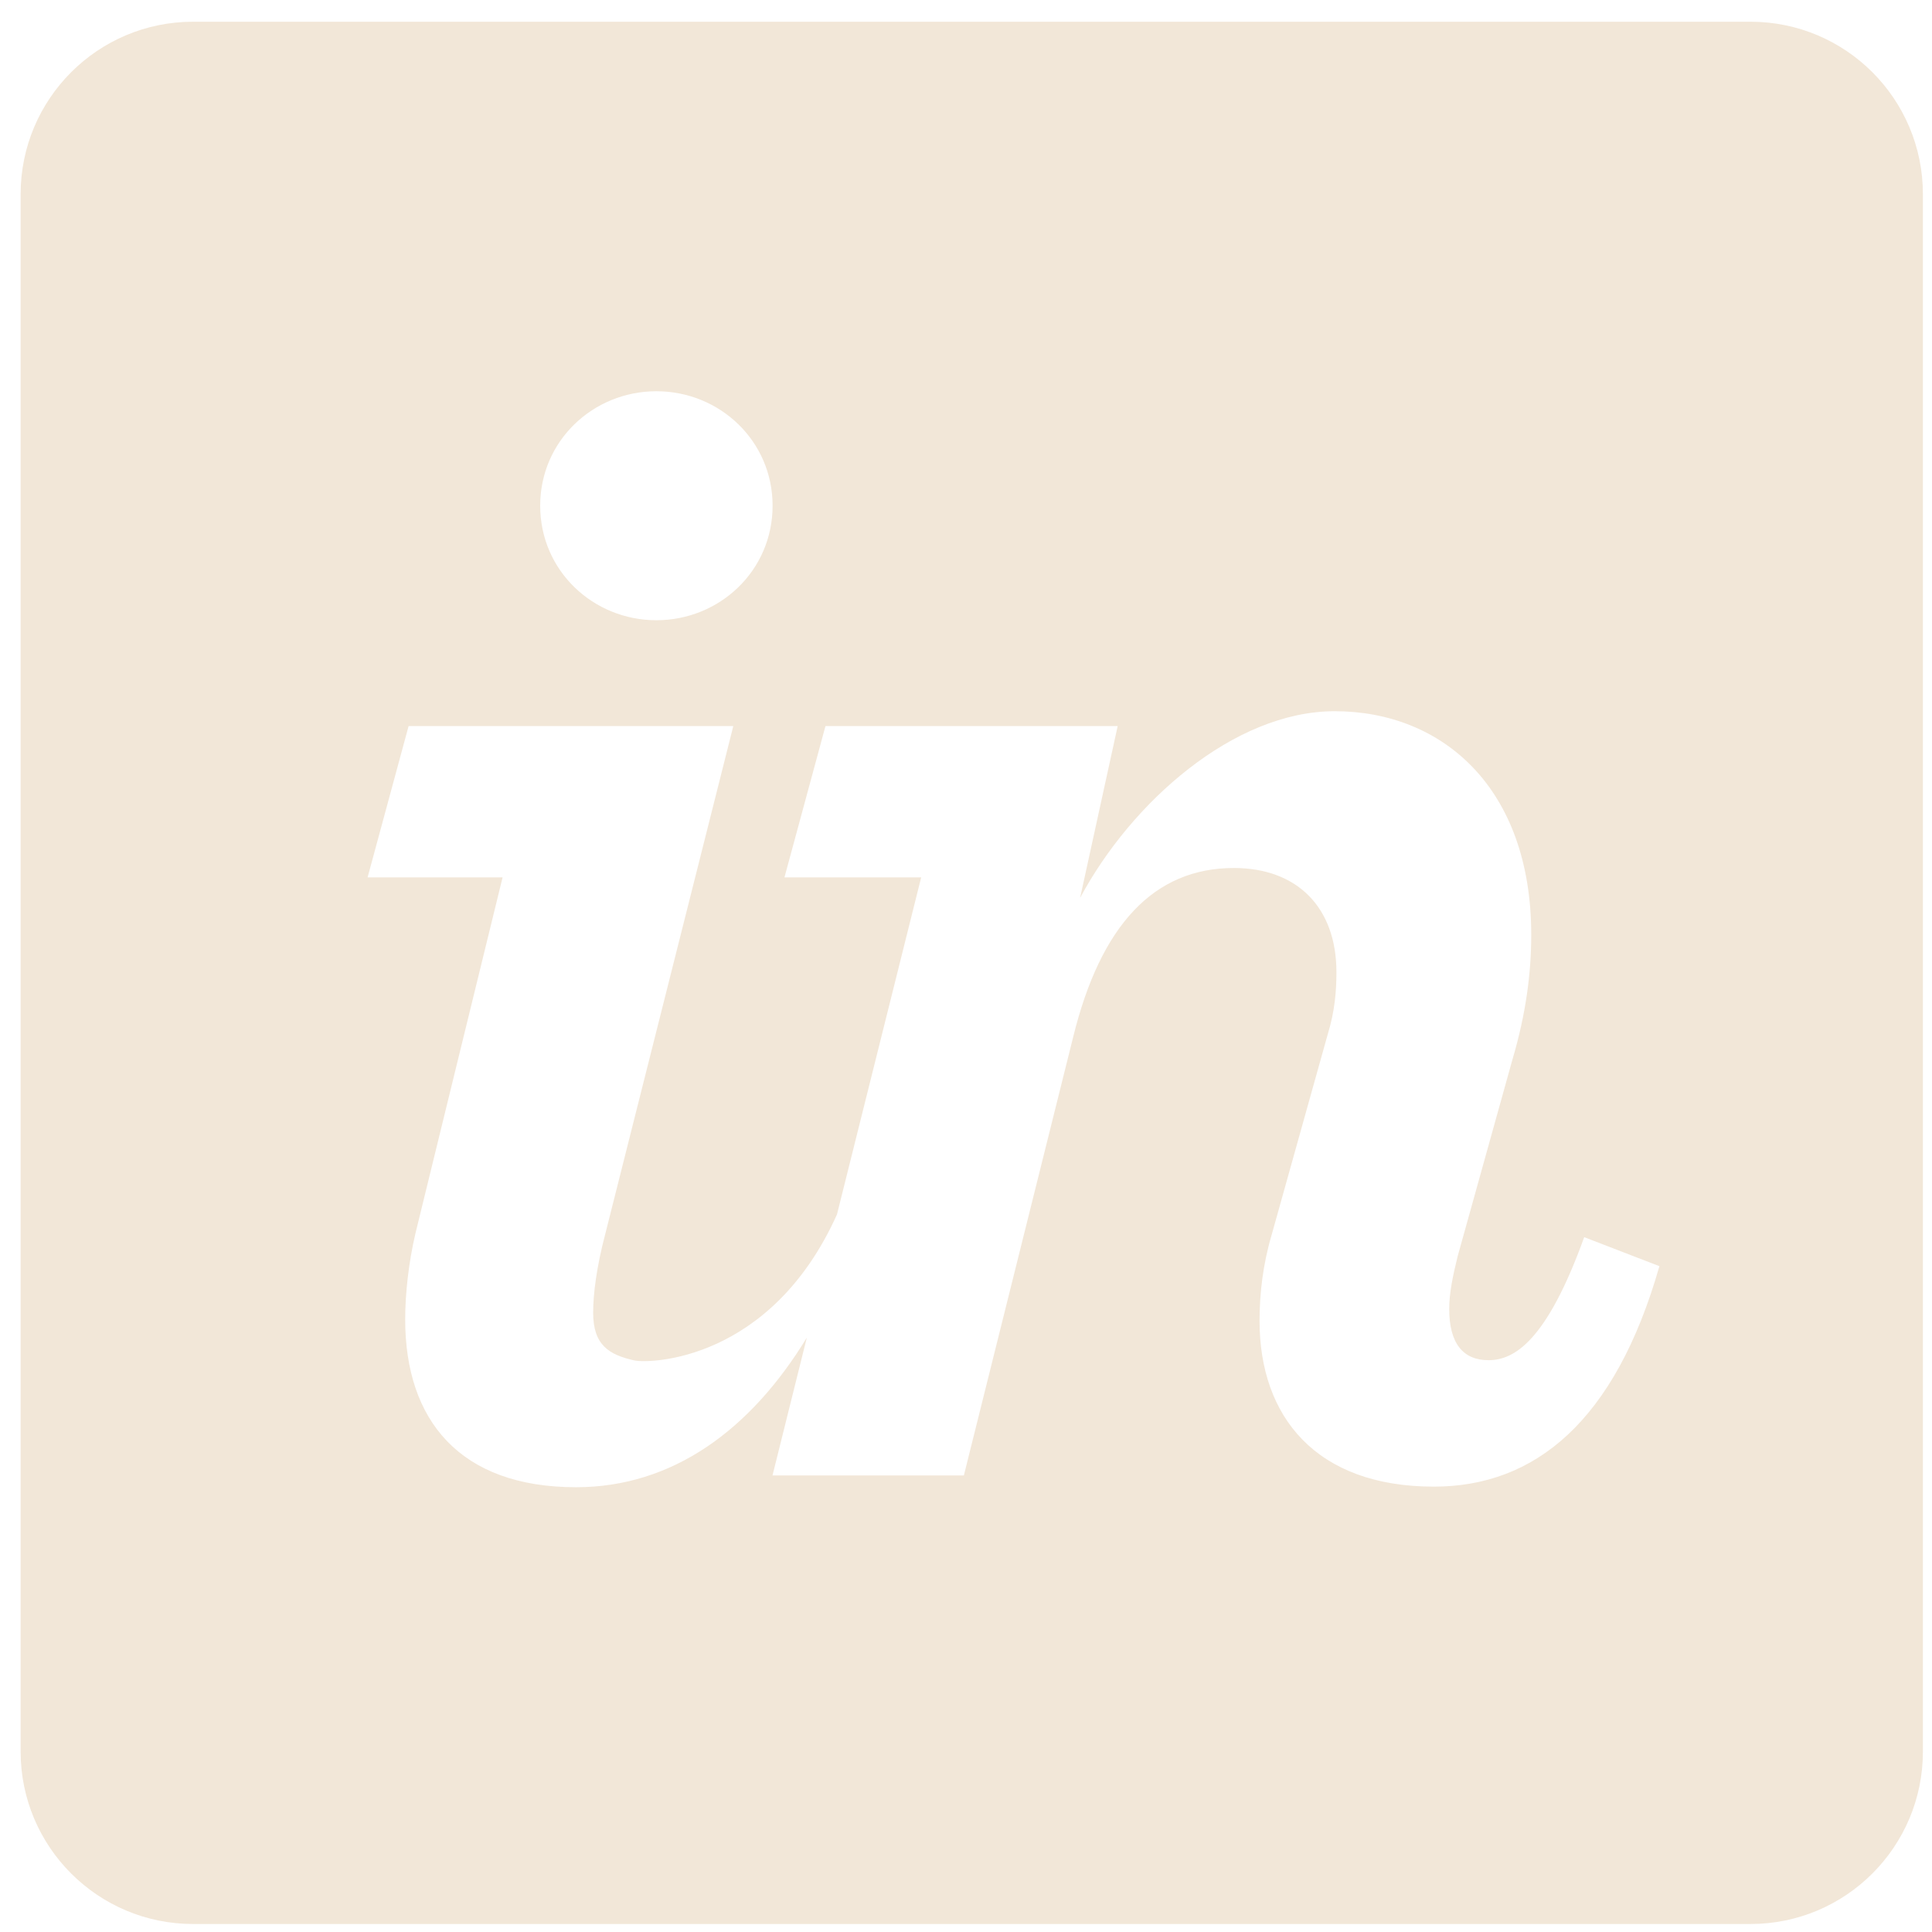 <svg width="65" height="65" viewBox="0 0 65 65" fill="none" xmlns="http://www.w3.org/2000/svg">
<path fill-rule="evenodd" clip-rule="evenodd" d="M6.496 0.731H58.893C62.097 0.731 64.694 3.329 64.694 6.533V58.929C64.694 62.133 62.097 64.731 58.893 64.731H6.496C3.292 64.731 0.694 62.133 0.694 58.929V6.533C0.694 3.329 3.292 0.731 6.496 0.731ZM25.993 17.014C25.993 19.2 24.211 20.867 22.083 20.867C19.956 20.867 18.174 19.2 18.174 17.014C18.174 14.83 19.956 13.163 22.083 13.163C24.211 13.163 25.993 14.83 25.993 17.014ZM13.632 44.391C13.632 43.53 13.747 42.475 13.977 41.497H13.977L16.909 29.519H12.367L13.747 24.428H24.671L20.359 41.534C20.071 42.627 19.956 43.534 19.956 44.165C19.956 45.259 20.495 45.579 21.337 45.769C21.849 45.883 25.935 45.803 28.159 40.859L30.992 29.519H26.392L27.772 24.428H37.603L36.339 30.208C38.063 26.988 41.513 23.928 44.905 23.928C48.527 23.928 51.517 26.508 51.517 31.453C51.517 32.717 51.344 34.093 50.885 35.645L49.044 42.255C48.872 42.947 48.757 43.521 48.757 44.038C48.757 45.188 49.217 45.762 50.079 45.762C50.942 45.762 52.034 45.128 53.299 41.623L55.829 42.599C54.334 47.832 51.632 50.016 48.24 50.016C44.272 50.016 42.376 47.66 42.376 44.439C42.376 43.52 42.49 42.542 42.778 41.564L44.675 34.78C44.905 34.032 44.963 33.343 44.963 32.71C44.963 30.526 43.64 29.203 41.513 29.203C38.811 29.203 37.028 31.143 36.108 34.88L32.428 49.64H25.99L27.145 45.002C25.253 48.111 22.624 50.036 19.381 50.036C15.472 50.036 13.632 47.784 13.632 44.391Z" fill="#F2E7D8"/>
</svg>
